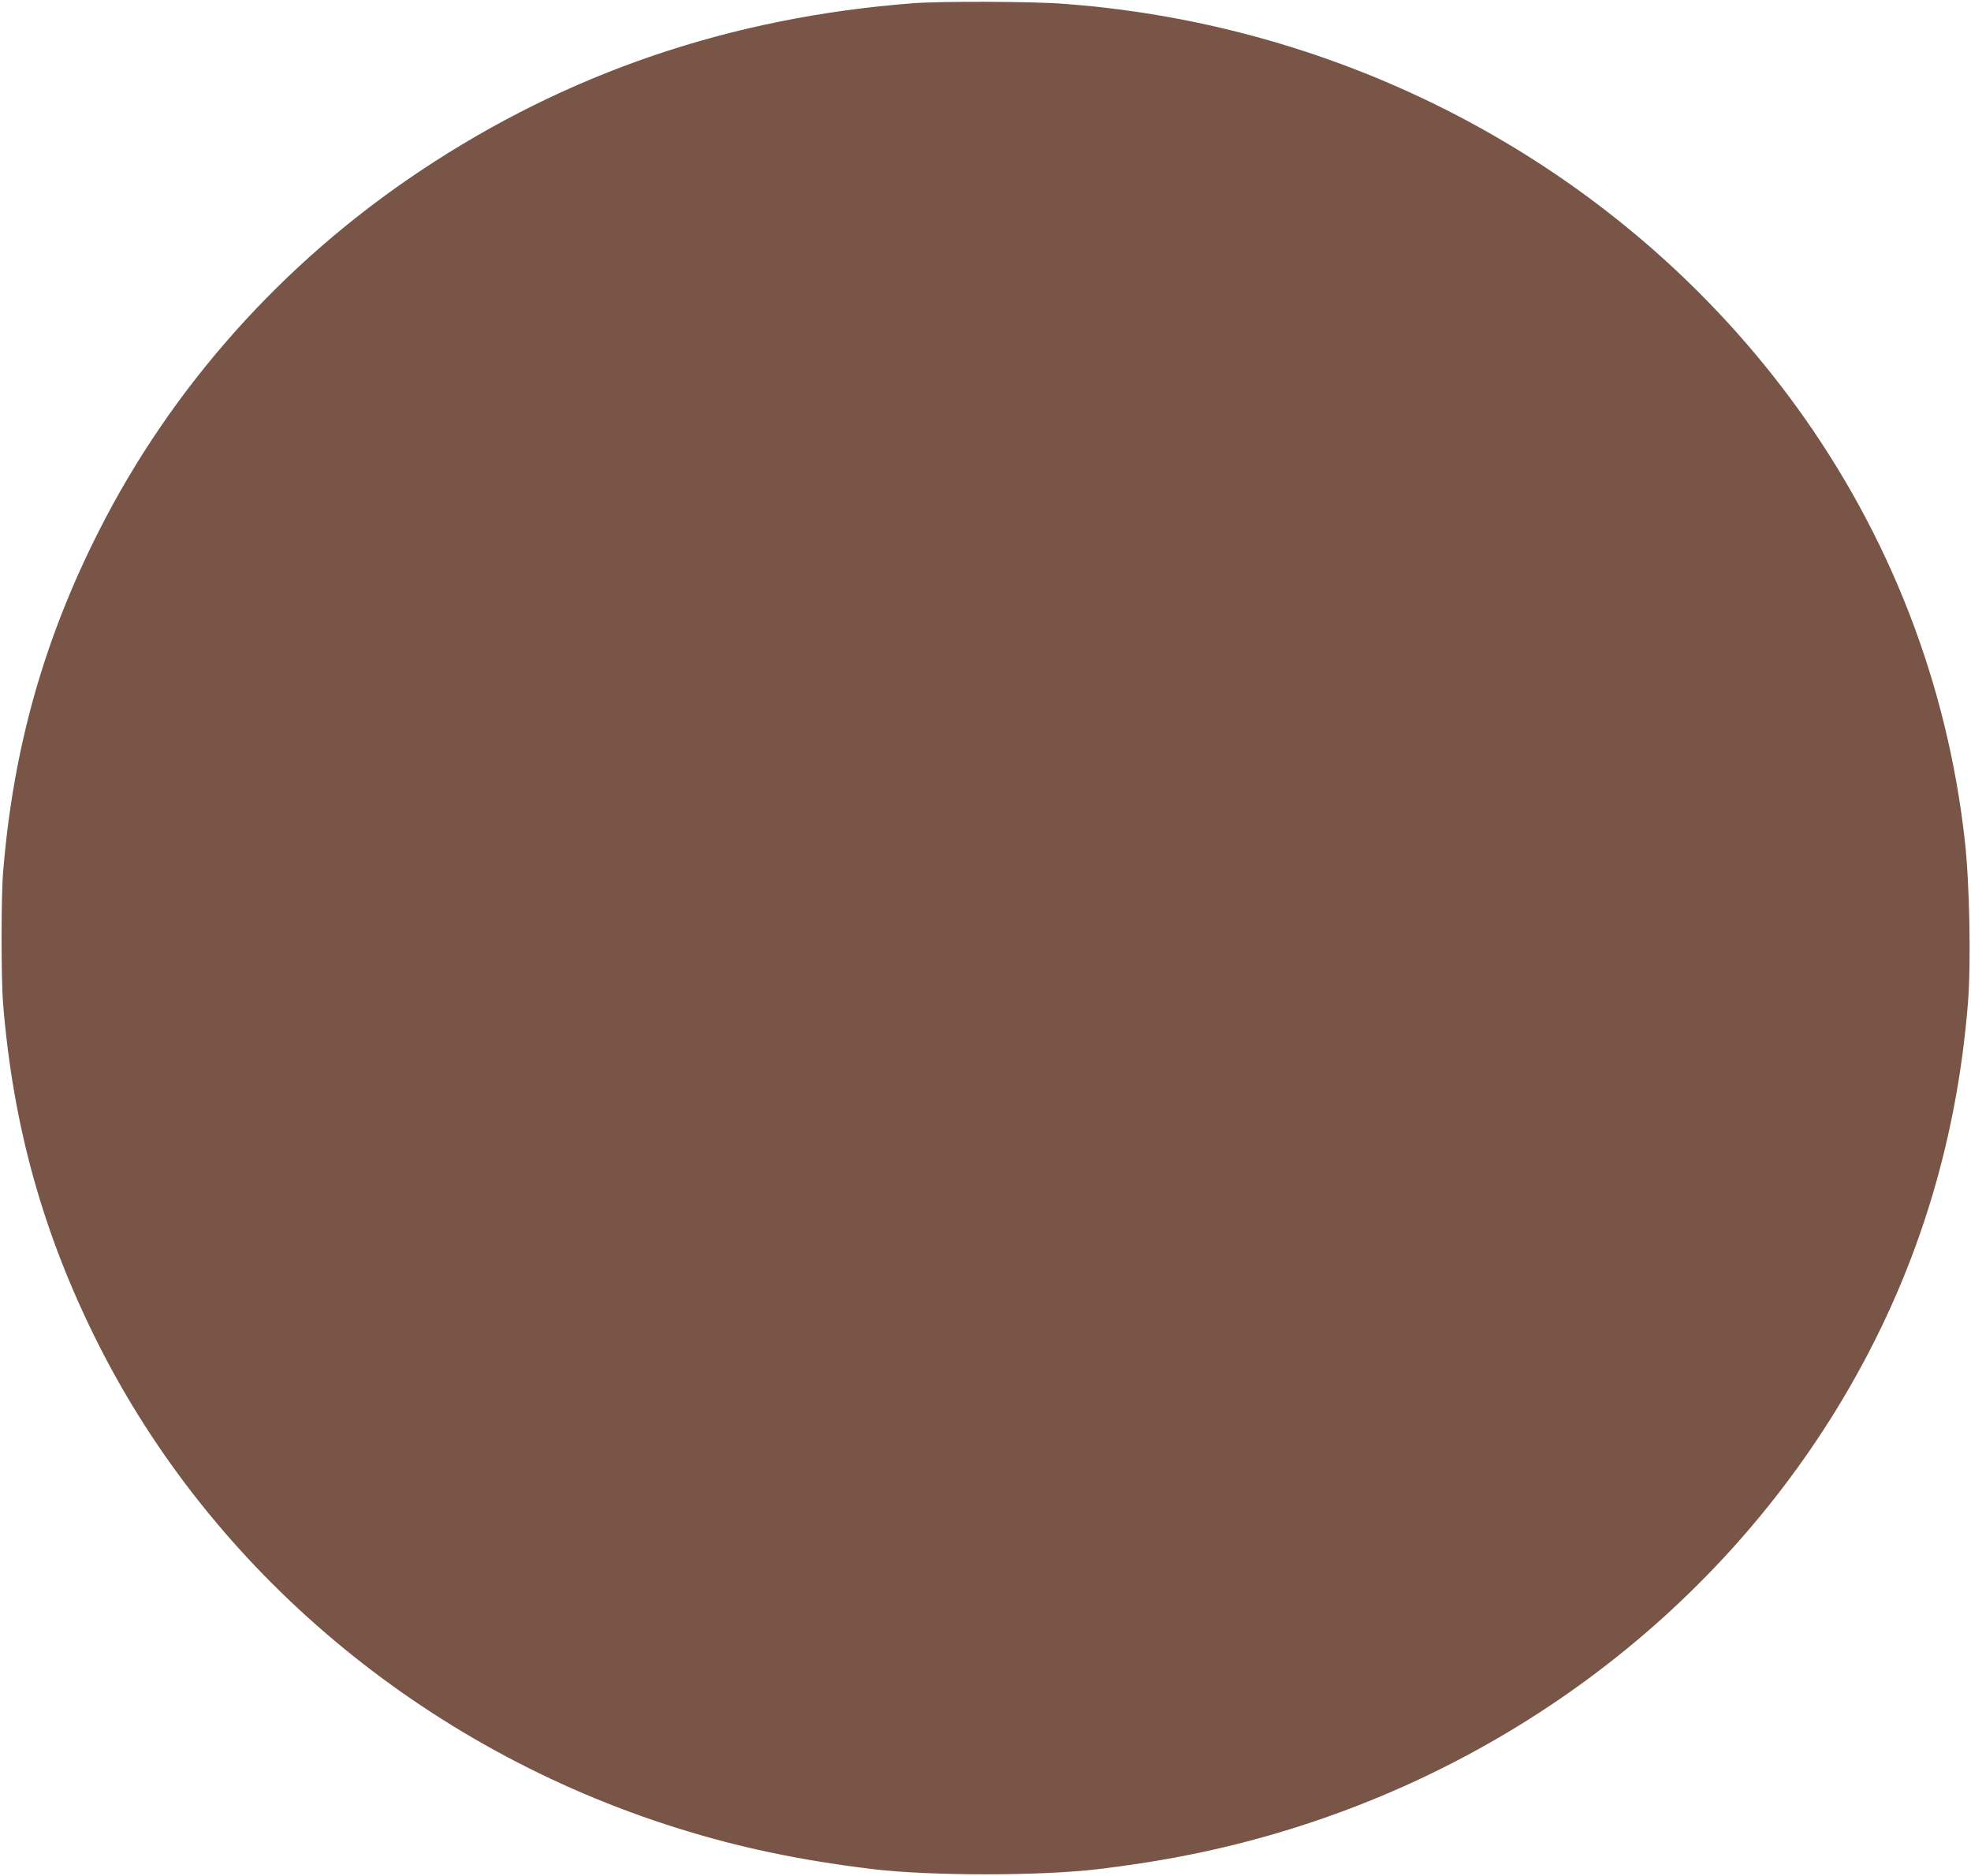 <?xml version="1.0" standalone="no"?>
<!DOCTYPE svg PUBLIC "-//W3C//DTD SVG 20010904//EN"
 "http://www.w3.org/TR/2001/REC-SVG-20010904/DTD/svg10.dtd">
<svg version="1.0" xmlns="http://www.w3.org/2000/svg"
 width="1280pt" height="1218pt" viewBox="0 0 1280 1218"
 preserveAspectRatio="xMidYMid meet">
<g transform="translate(0,1218) scale(0.1,-0.1)"
fill="#795548" stroke="none">
<path d="M5930 12159 c-1187 -91 -2248 -453 -3204 -1091 -893 -596 -1611
-1401 -2084 -2336 -359 -709 -557 -1415 -622 -2217 -13 -155 -13 -695 0 -850
64 -794 259 -1493 610 -2195 746 -1492 2121 -2644 3770 -3160 402 -126 789
-207 1260 -265 375 -46 1105 -46 1480 0 351 43 631 95 925 170 1651 423 3061
1466 3907 2890 465 783 733 1632 808 2560 21 262 11 787 -21 1065 -115 1017
-488 1975 -1090 2806 -1025 1414 -2629 2355 -4404 2583 -151 19 -171 21 -355
36 -200 16 -796 18 -980 4z"/>
</g>
</svg>
